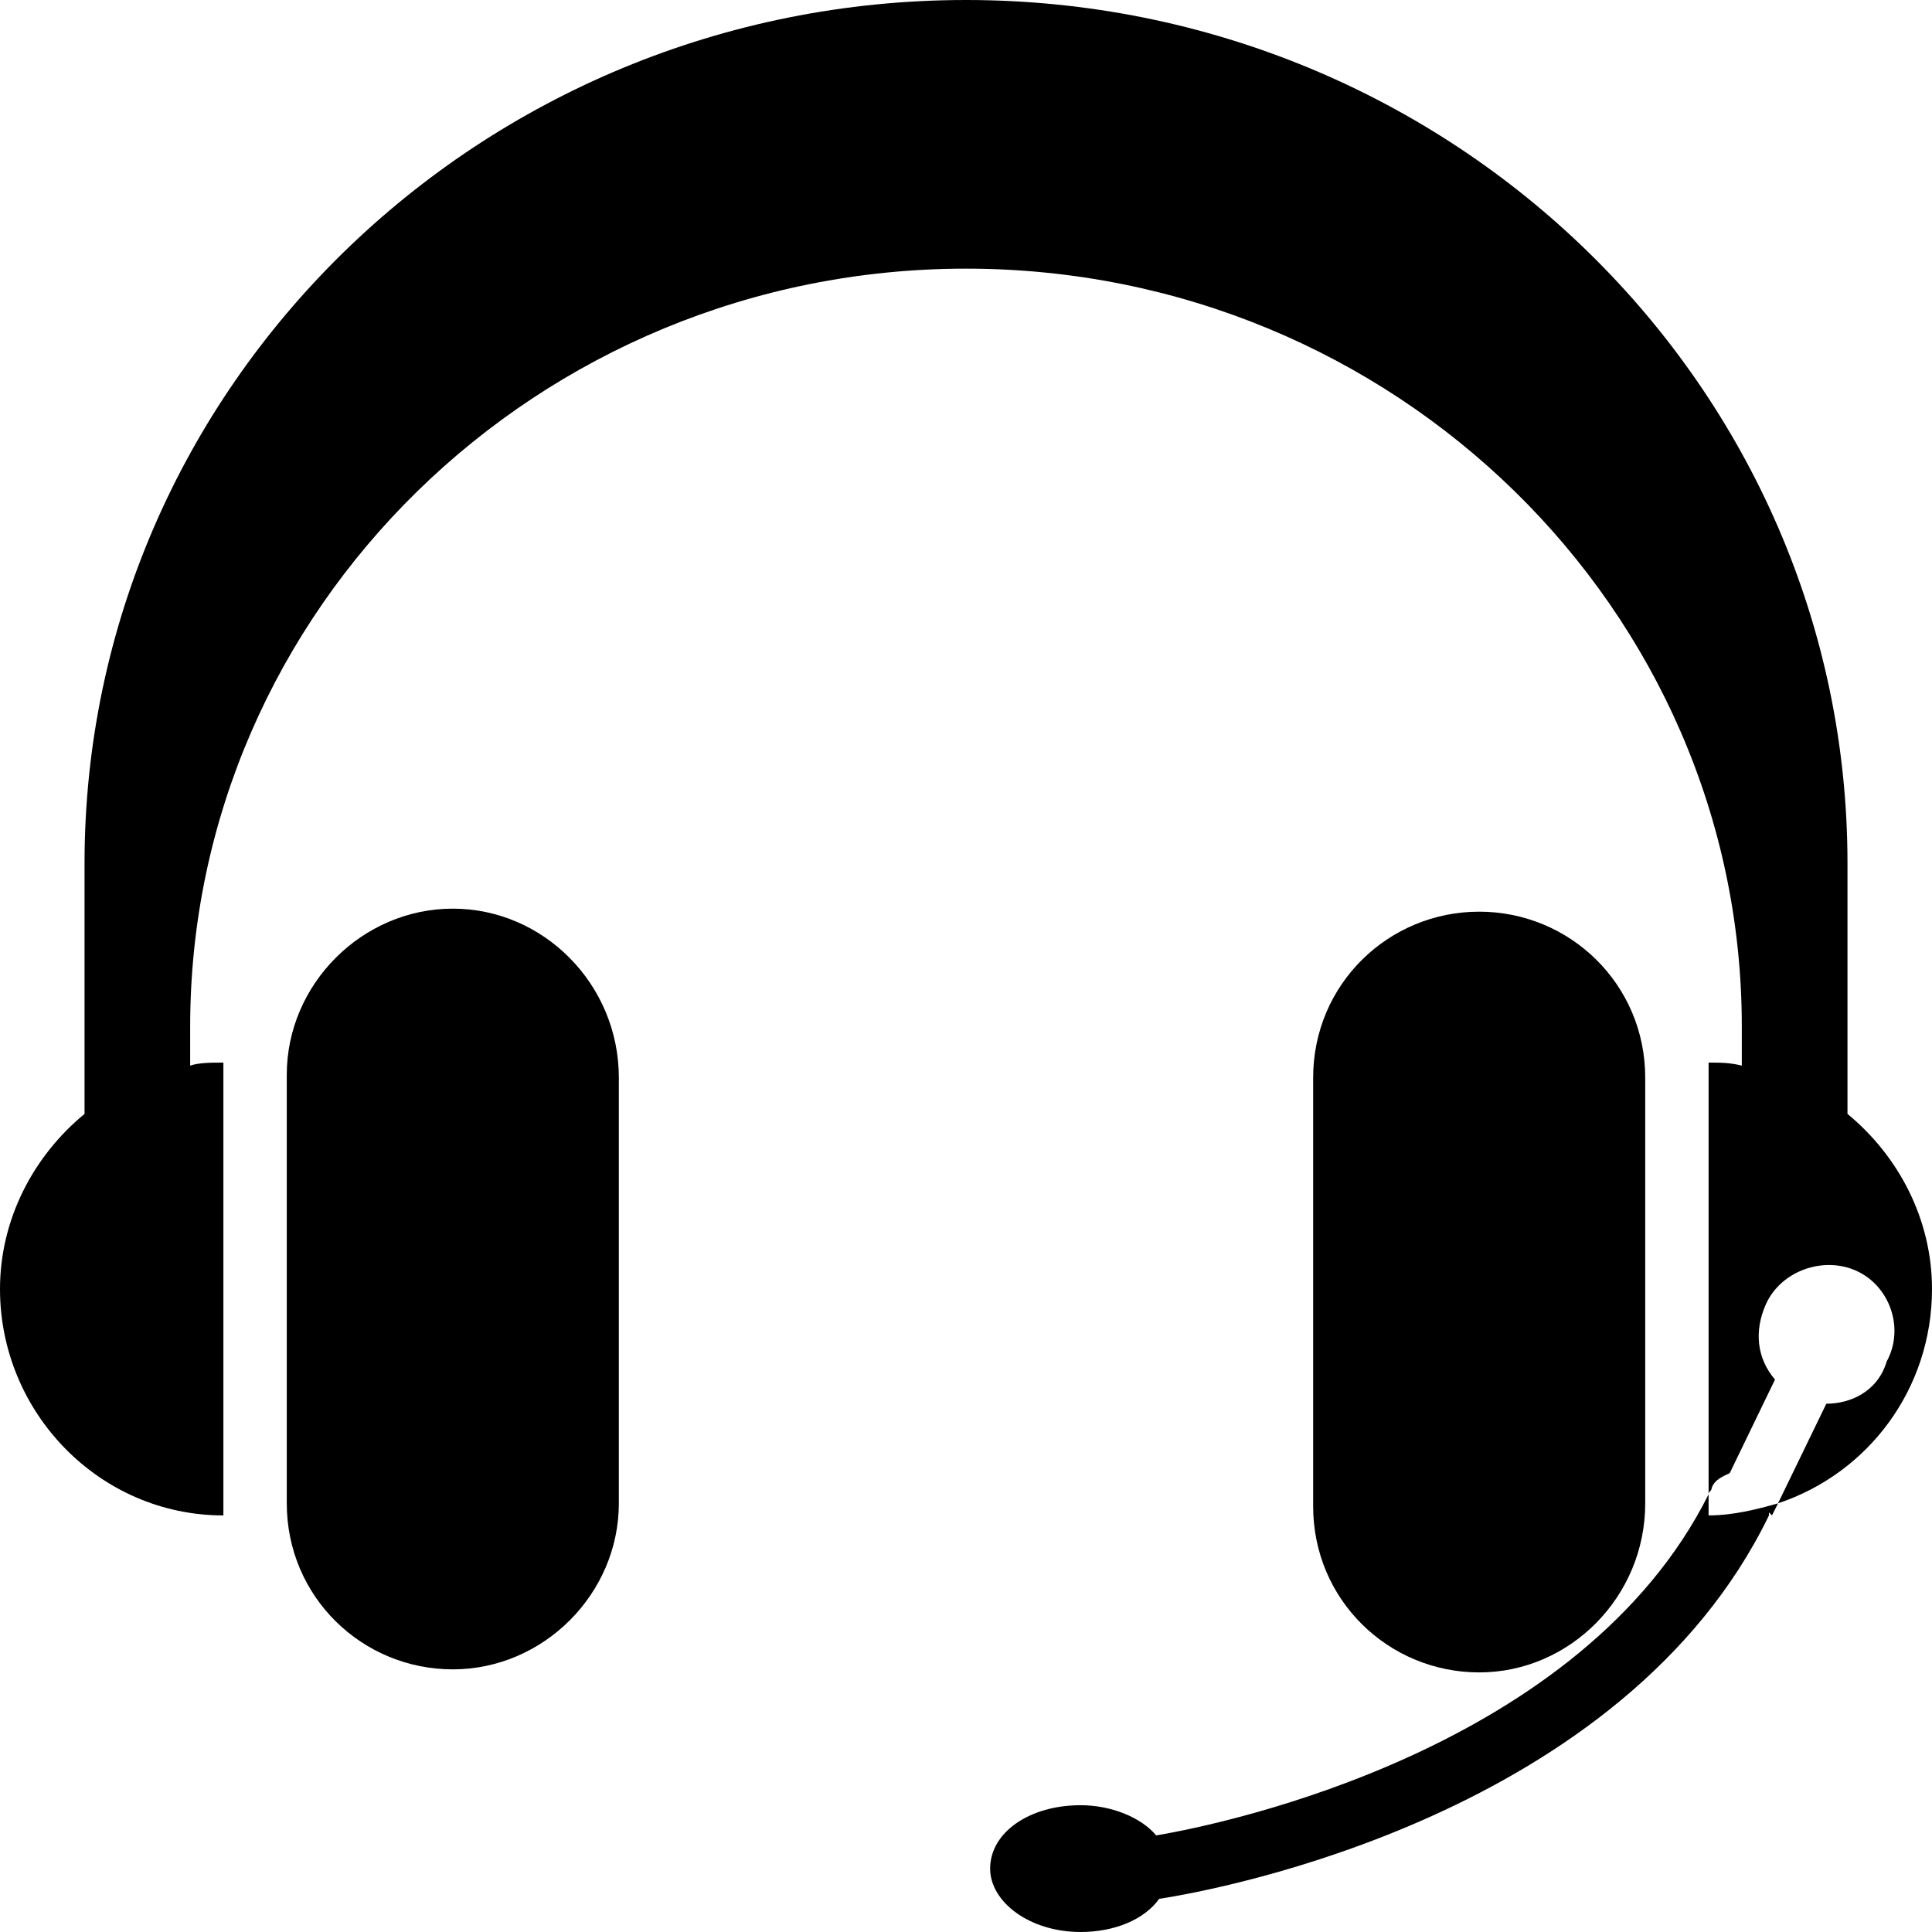 <?xml version="1.0" encoding="utf-8"?>
<!-- Generator: Adobe Illustrator 15.0.0, SVG Export Plug-In . SVG Version: 6.00 Build 0)  -->
<!DOCTYPE svg PUBLIC "-//W3C//DTD SVG 1.1//EN" "http://www.w3.org/Graphics/SVG/1.1/DTD/svg11.dtd">
<svg version="1.1" id="Layer_1" xmlns="http://www.w3.org/2000/svg" xmlns:xlink="http://www.w3.org/1999/xlink" x="0px" y="0px"
	 width="99px" height="99px" viewBox="0 0 99 99" enable-background="new 0 0 99 99" xml:space="preserve">
<g>
	<defs>
		<rect id="SVGID_1_" width="99" height="99"/>
	</defs>
	<clipPath id="SVGID_2_">
		<use xlink:href="#SVGID_1_"  overflow="visible"/>
	</clipPath>
	<path clip-path="url(#SVGID_2_)" fill="#000000" d="M84.305,77.034V55.224c0-4.796-3.867-8.508-8.508-8.508
		s-8.508,3.712-8.508,8.508v21.966c0,4.795,3.867,8.508,8.508,8.508S84.305,81.83,84.305,77.034"/>
	<path clip-path="url(#SVGID_2_)" fill="#000000" d="M23.203,46.561c-4.641,0-8.508,3.868-8.508,8.508v21.965
		c0,4.796,3.867,8.508,8.508,8.508s8.508-3.867,8.508-8.508V55.224C31.711,50.429,27.844,46.561,23.203,46.561"/>
	<path clip-path="url(#SVGID_2_)" fill="#000000" d="M94.669,57.079V44.241C94.669,19.8,74.404,0,49.5,0S4.332,19.8,4.332,44.241
		v12.838C1.702,59.245,0,62.493,0,66.052c0,6.342,5.105,11.602,11.447,11.602V54.45c-0.619,0-1.238,0-1.702,0.154v-2.011
		c0-21.347,17.789-38.827,39.754-38.827c21.966,0,39.755,17.479,39.755,38.827v2.011c-0.619-0.154-1.083-0.154-1.702-0.154v22.12
		c0-0.155,0.155-0.155,0.155-0.31c0.154-0.464,0.618-0.619,0.928-0.773l2.32-4.795c-0.928-1.083-1.083-2.476-0.464-3.867
		c0.773-1.702,2.939-2.476,4.641-1.702s2.475,2.939,1.547,4.641c-0.464,1.547-1.856,2.166-3.094,2.166l-2.475,5.104
		C95.752,75.487,99,71.156,99,66.052C99,62.493,97.299,59.245,94.669,57.079"/>
	<path clip-path="url(#SVGID_2_)" fill="#000000" d="M87.553,76.57C81.057,89.564,62.958,93.432,59.245,94.05
		c-0.773-0.928-2.32-1.547-3.867-1.547c-2.63,0-4.641,1.393-4.641,3.249c0,1.701,2.011,3.248,4.641,3.248
		c1.702,0,3.249-0.619,4.022-1.701c3.094-0.465,23.821-4.332,31.246-19.646v-0.155l0.155,0.155l0.31-0.619
		c-1.083,0.31-2.32,0.619-3.559,0.619V76.57z"/>
</g>
</svg>
